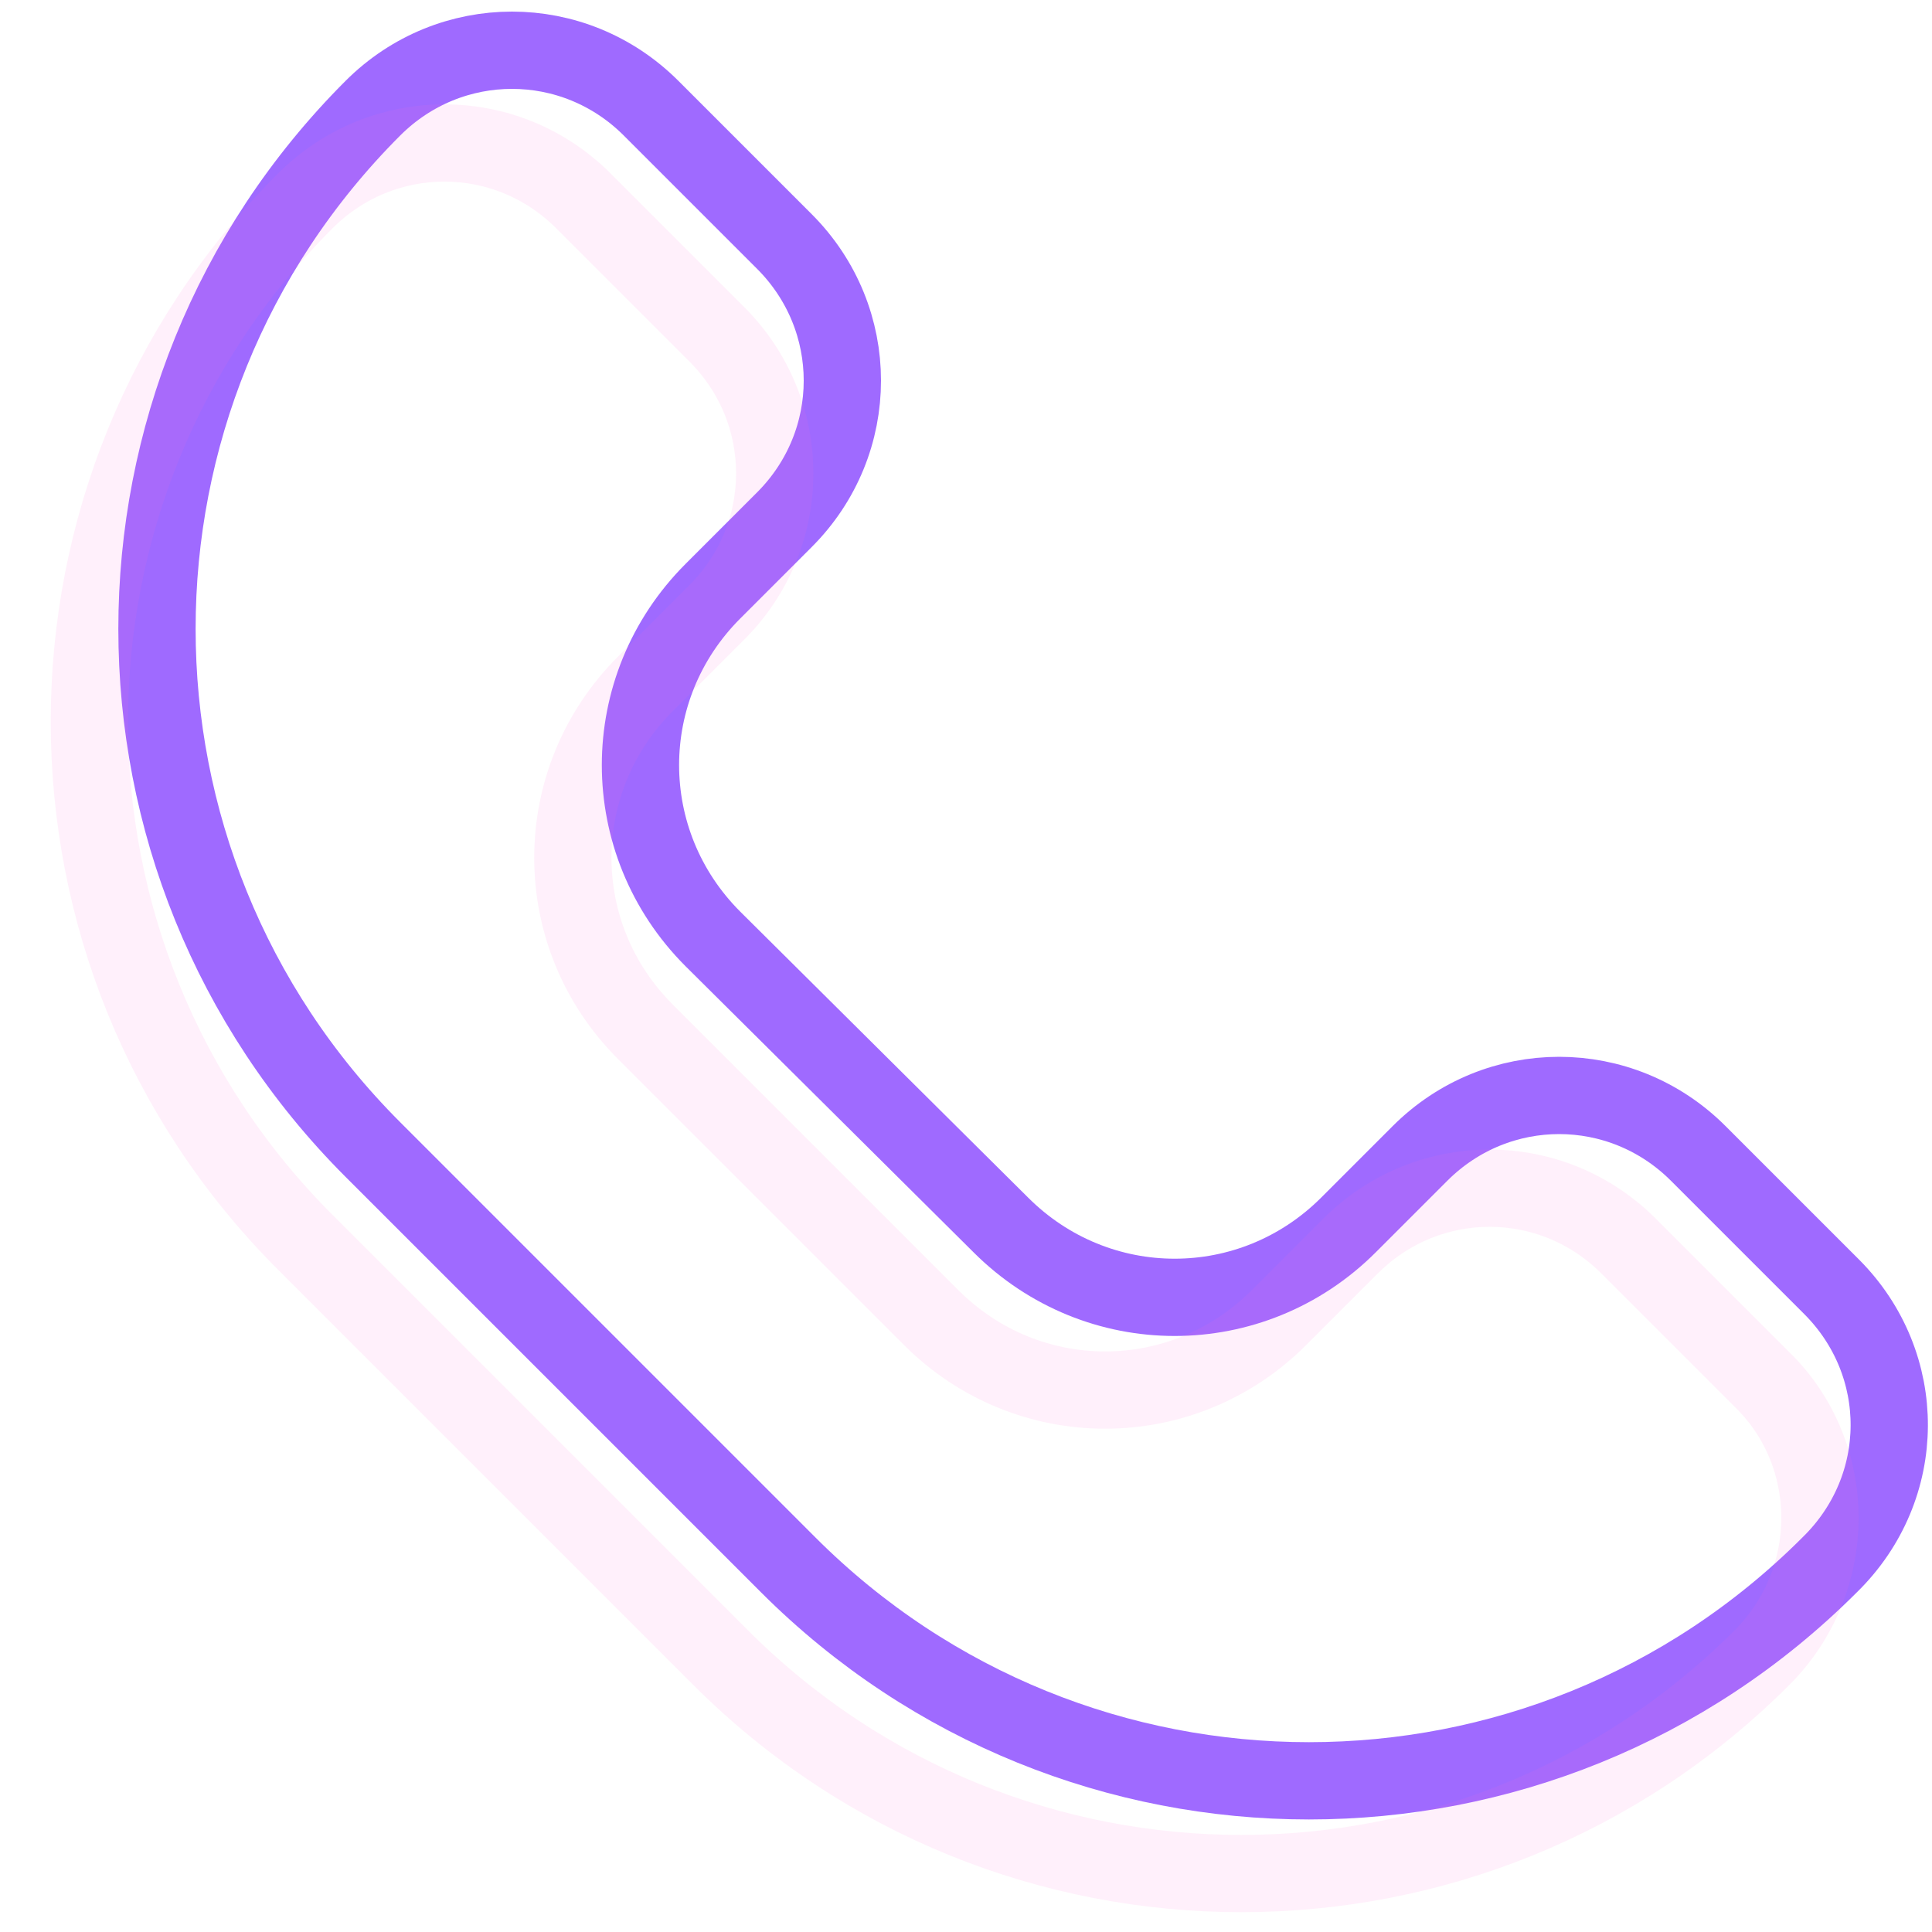 <svg xmlns="http://www.w3.org/2000/svg" xmlns:xlink="http://www.w3.org/1999/xlink" id="Layer_1" x="0px" y="0px" viewBox="0 0 100 100" style="enable-background:new 0 0 100 100;" xml:space="preserve"><style type="text/css">	.st0{fill:none;stroke:#9F6AFF;stroke-width:4;stroke-linecap:round;stroke-linejoin:round;stroke-miterlimit:10;}	.st1{opacity:0.1;}	.st2{fill:none;stroke:#FF6AD3;stroke-width:4;stroke-linecap:round;stroke-linejoin:round;stroke-miterlimit:10;}</style><g>	<g>		<path class="st0" d="M94.8,66.6l-6.9-6.9c-4-4-10.4-4-14.4,0l-3.7,3.7c-5,5-13,5-18,0L36.9,48.6c-5-5-5-13,0-18l3.7-3.7   c4-4,4-10.4,0-14.4l-6.9-6.9c-4-4-10.4-4-14.4,0l0,0c-14.9,14.9-14.9,39,0,53.9c5.4,5.4,16.1,16.1,21.5,21.5   c14.9,14.9,39,14.9,53.9,0l0,0C98.8,77,98.8,70.6,94.8,66.6z"></path>	</g>	<g class="st1">		<path class="st2" d="M91.2,71.4l-6.9-6.9c-4-4-10.4-4-14.4,0l-3.7,3.7c-5,5-13,5-18,0L33.4,53.4c-5-5-5-13,0-18l3.7-3.7   c4-4,4-10.4,0-14.4l-6.9-6.9c-4-4-10.4-4-14.4,0l0,0c-14.9,14.9-14.9,39,0,53.9c5.4,5.4,16.1,16.1,21.5,21.5   c14.9,14.9,39,14.9,53.9,0l0,0C95.2,81.8,95.2,75.3,91.2,71.4z"></path>	</g></g></svg>